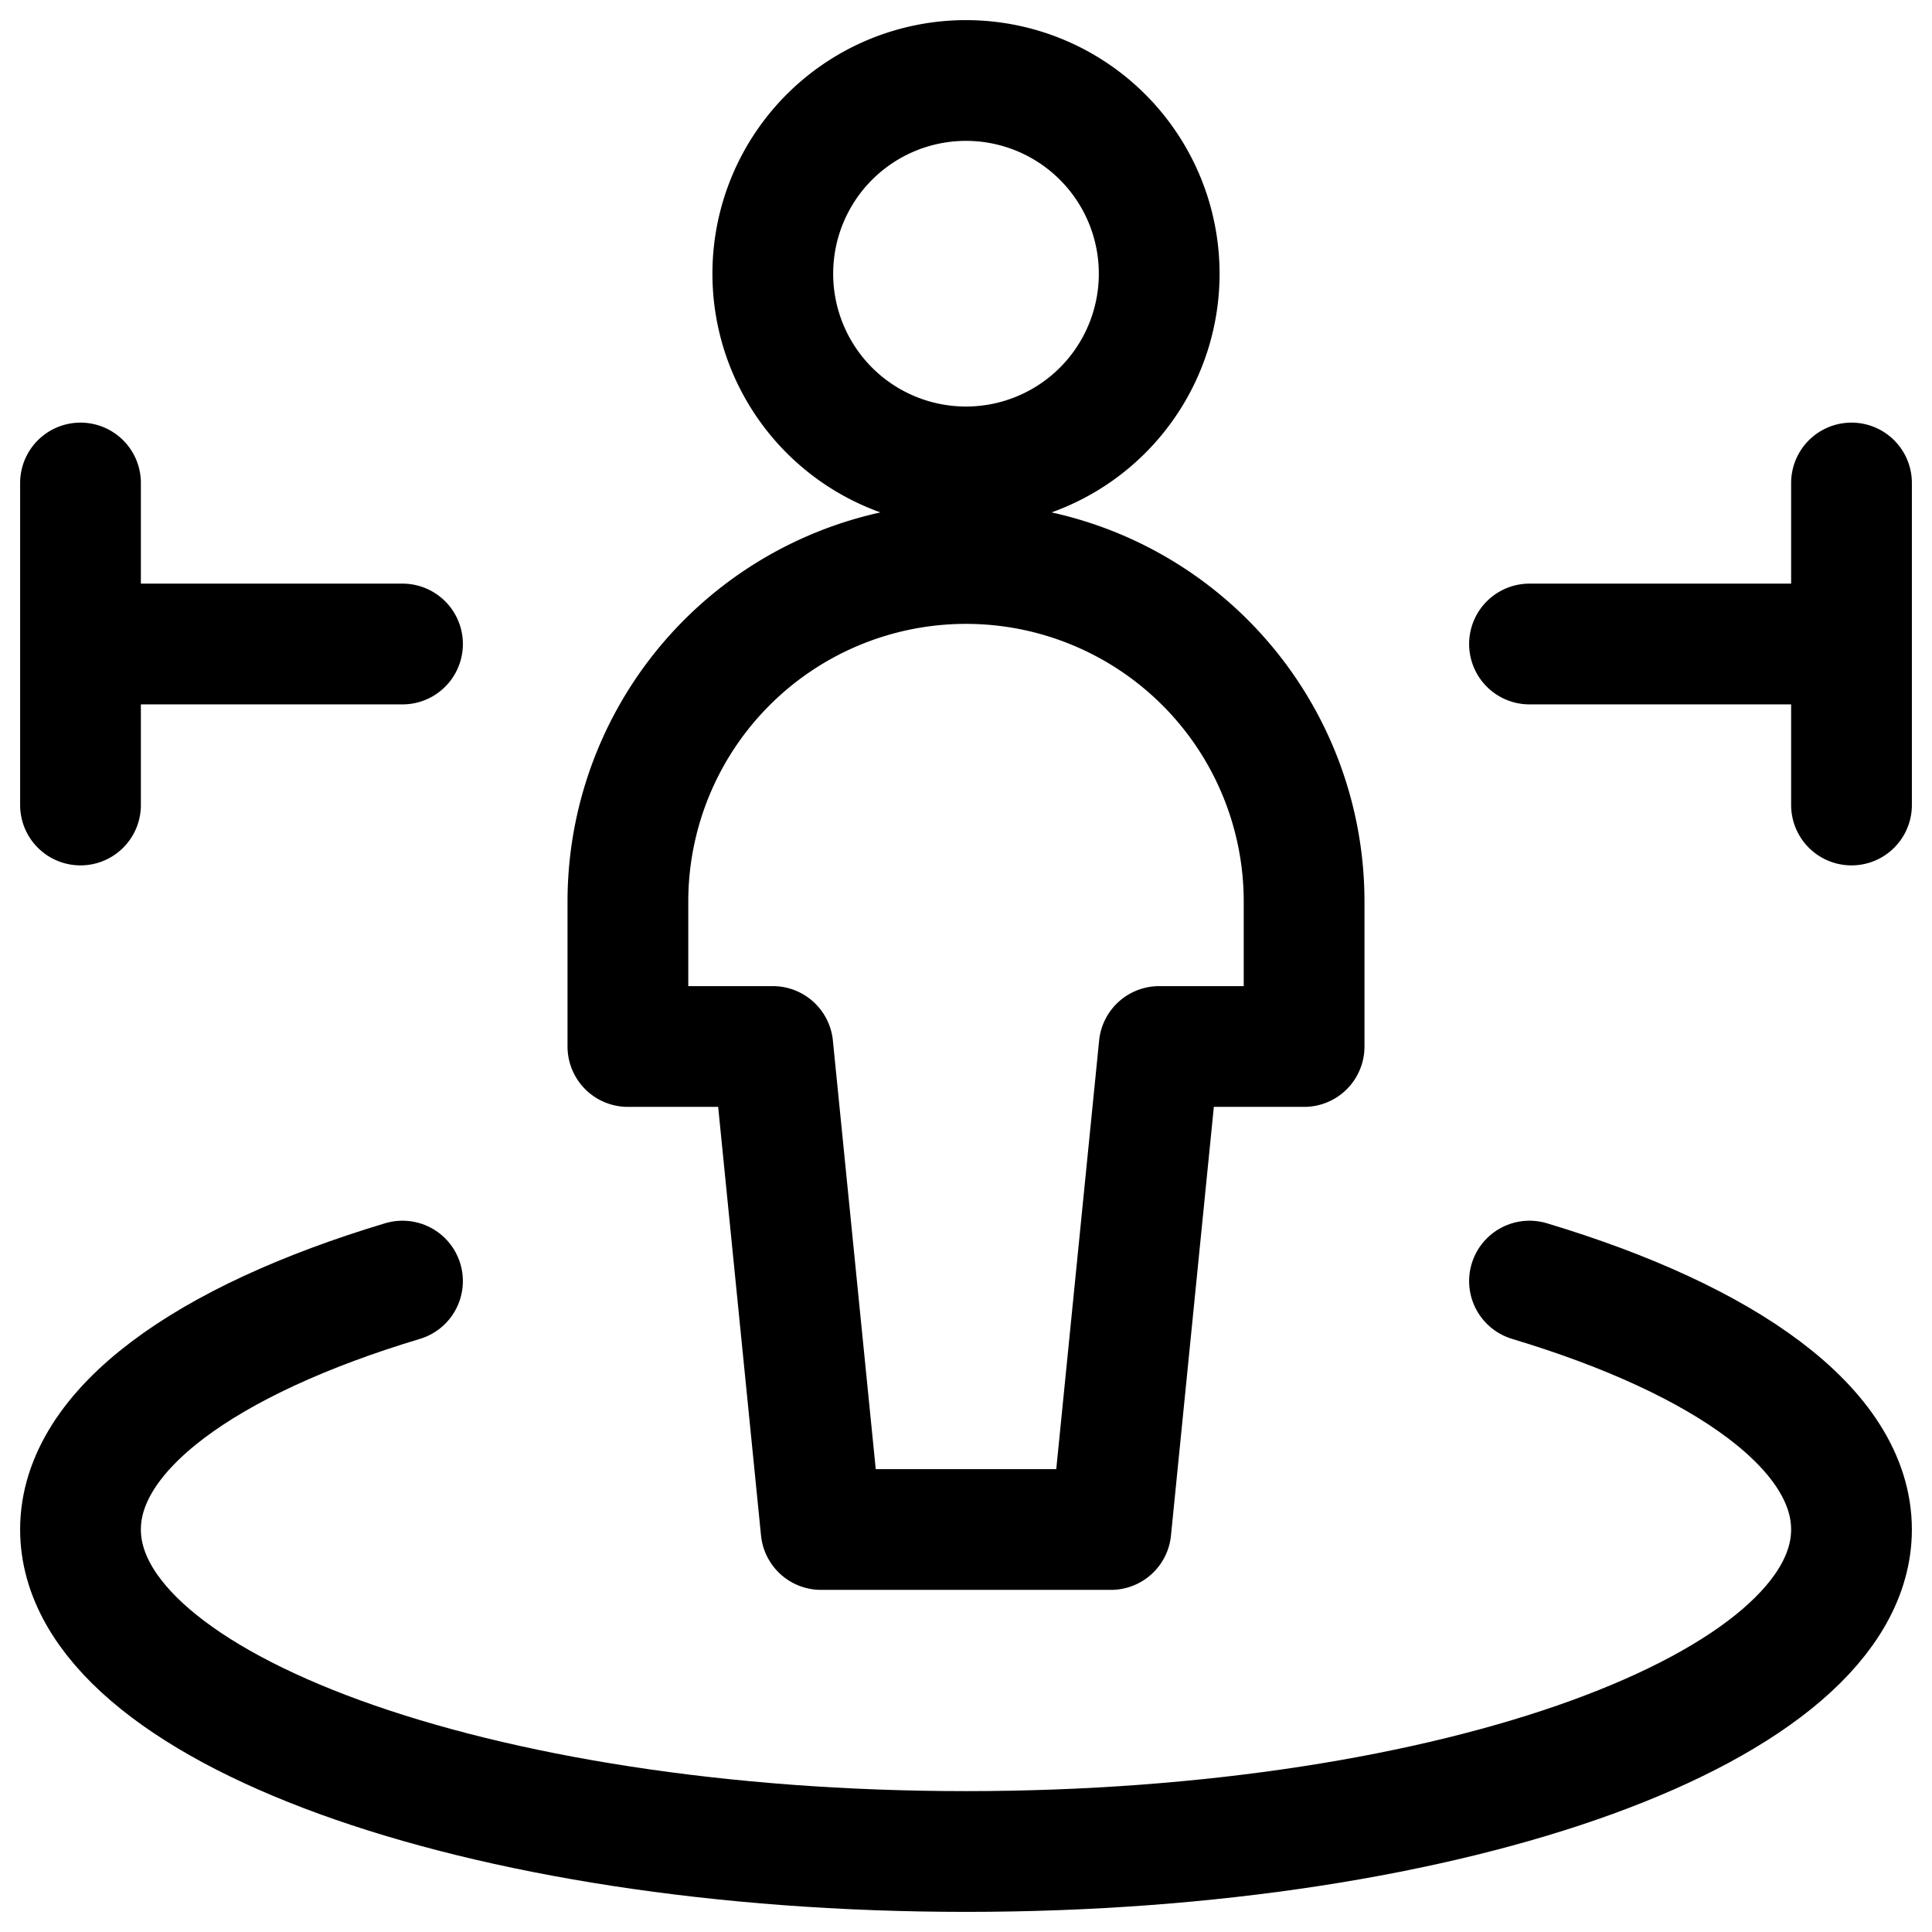 <?xml version="1.0" encoding="utf-8"?>
<!-- Generator: www.svgicons.com -->
<svg xmlns="http://www.w3.org/2000/svg" width="800" height="800" viewBox="0 0 24 24">
<g fill="none" stroke="currentColor" stroke-linecap="round" stroke-linejoin="round" stroke-width="1.5"><path d="M12 5.8A2.4 2.4 0 1 0 12 1a2.4 2.4 0 0 0 0 4.8m4.2 5.4a4.2 4.2 0 1 0-8.4 0V13h1.8l.6 6h3.6l.6-6h1.8zM1 6v4m4-2H1m22-2v4m-4-2h4"/><path d="M5 15.914c-2.443.734-4 1.844-4 3.086c0 2.209 4.925 4 11 4s11-1.791 11-4c0-1.242-1.557-2.352-4-3.086"/></g>
</svg>